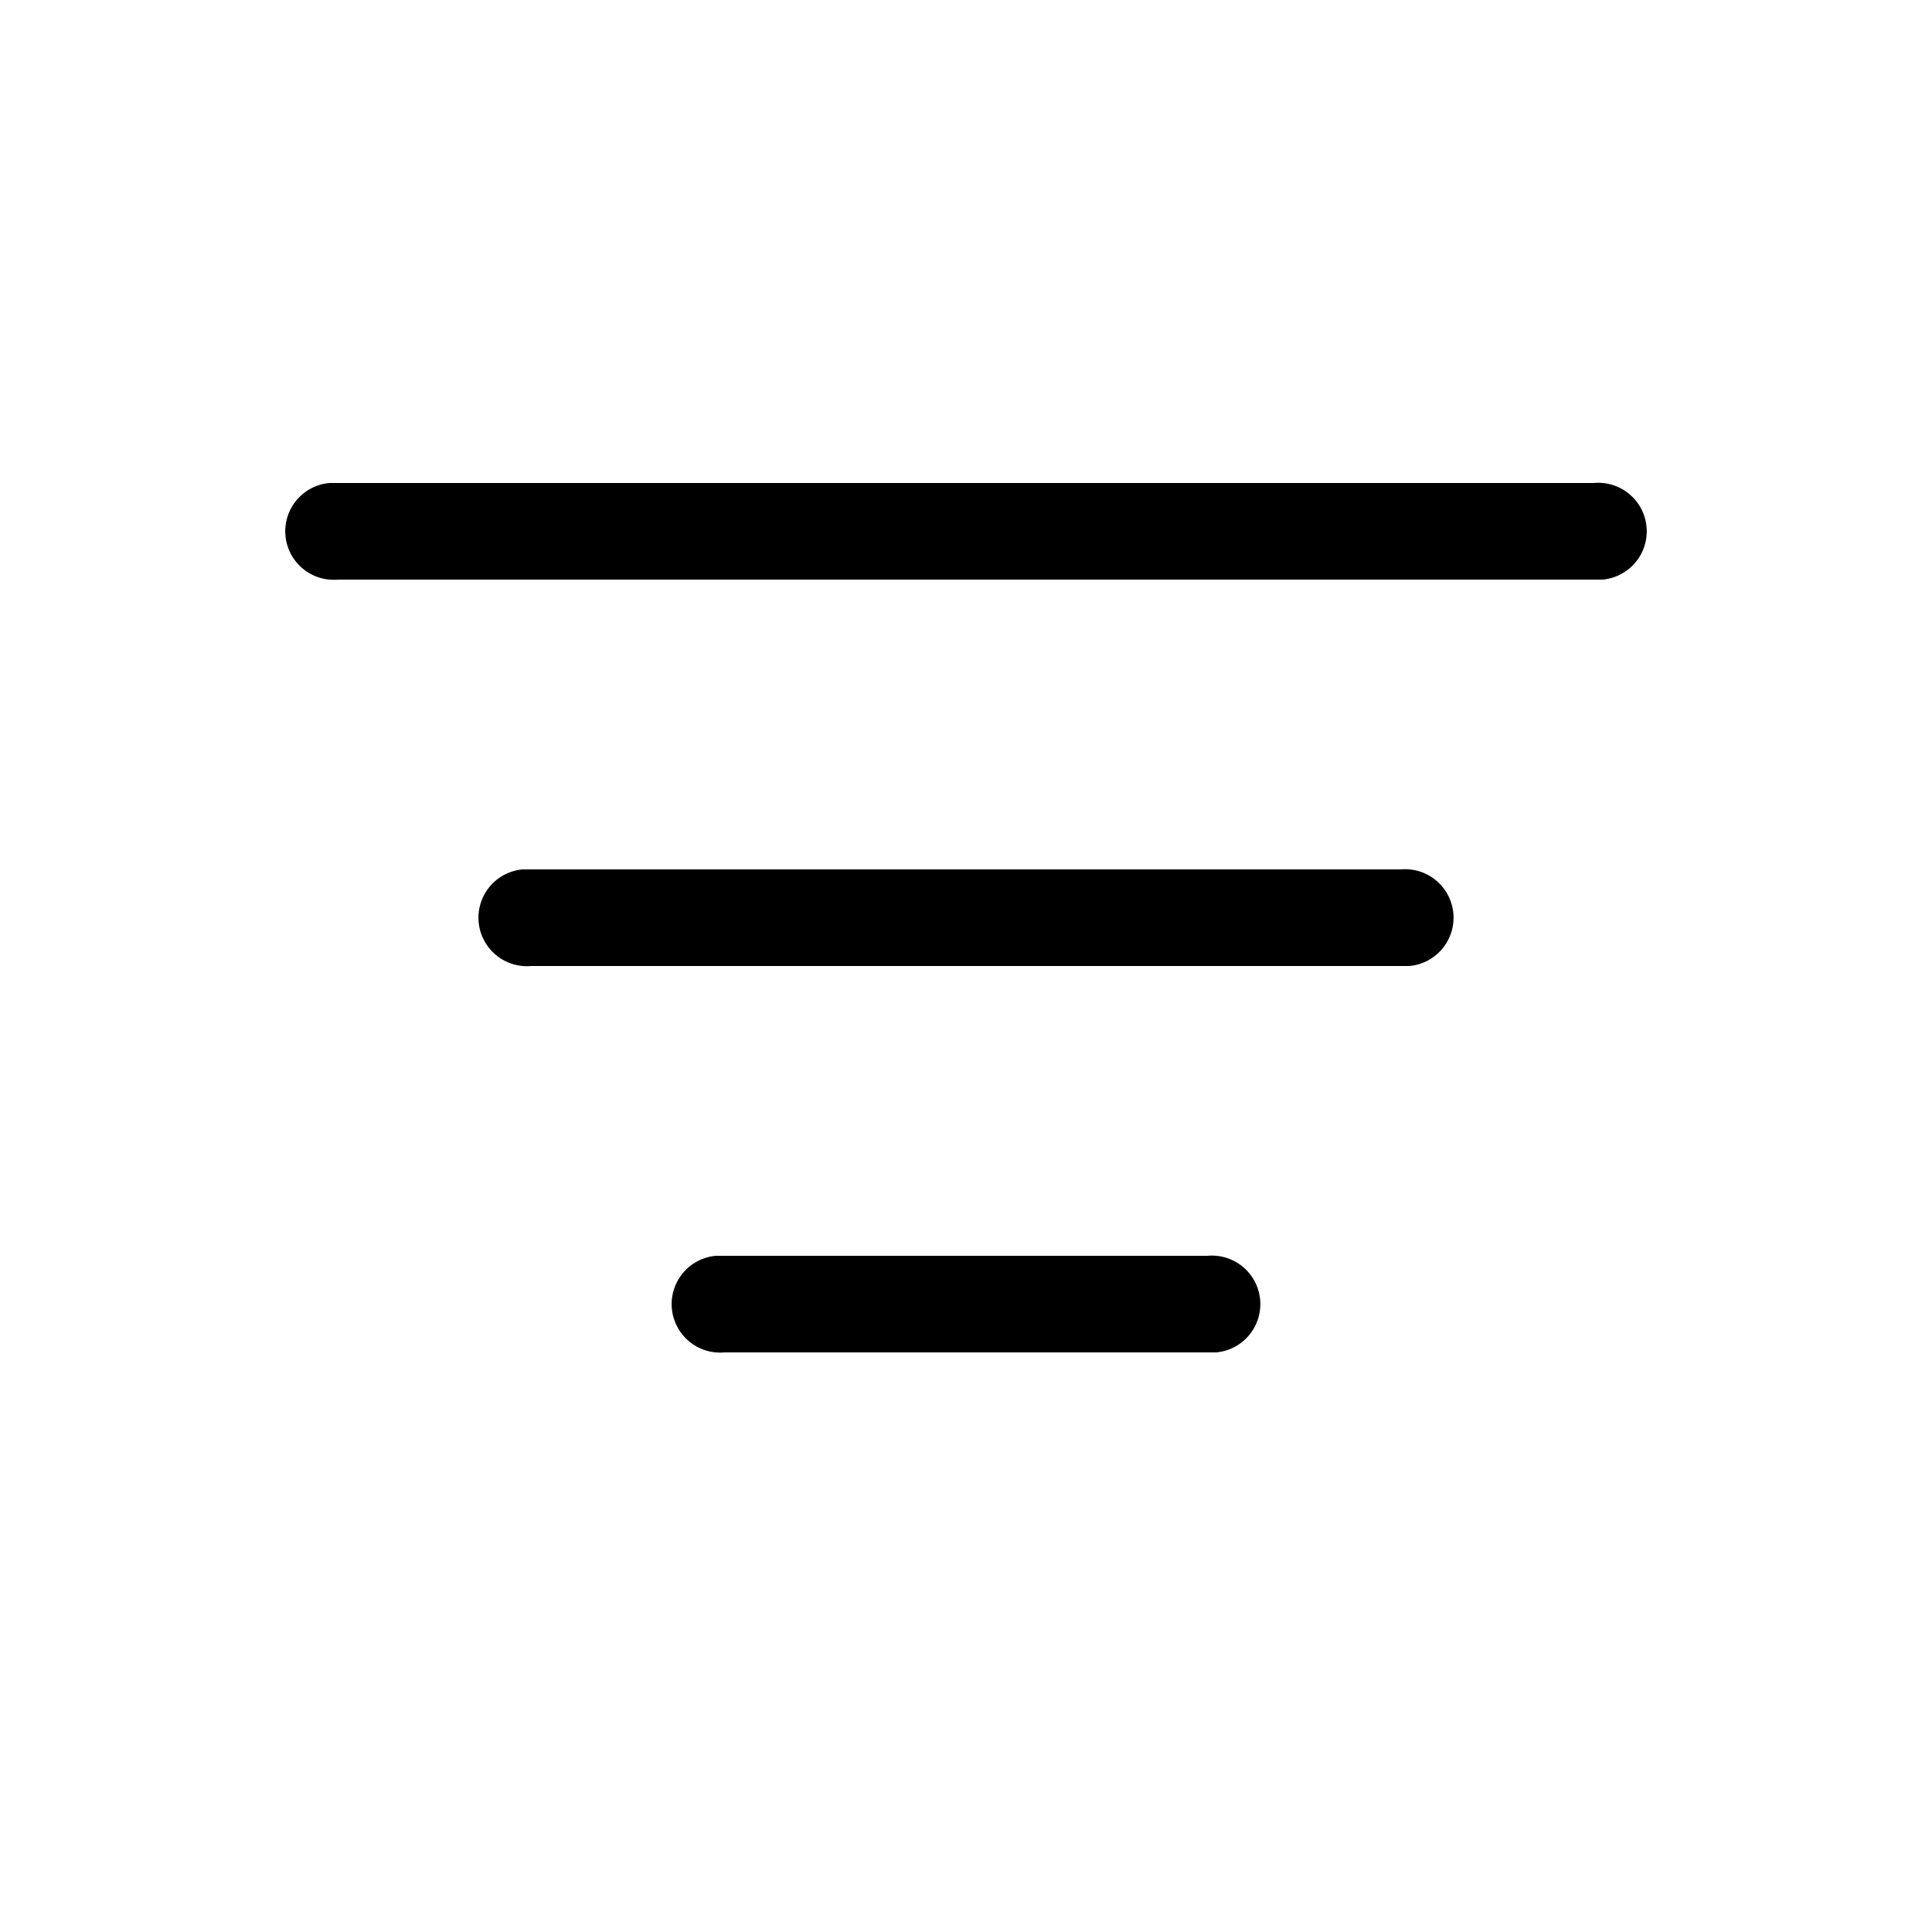 <svg width="20" height="20" viewBox="0 0 20 20" xmlns="http://www.w3.org/2000/svg"><path d="M7.5 13h5a.5.5 0 0 1 .09 1H7.5a.5.5 0 0 1-.09-1h5.09-5Zm-2-4h9a.5.5 0 0 1 .09 1H5.5a.5.5 0 0 1-.09-1h9.09-9Zm-2-4h13a.5.5 0 0 1 .09 1H3.5a.5.5 0 0 1-.09-1H16.5h-13Z"/></svg>